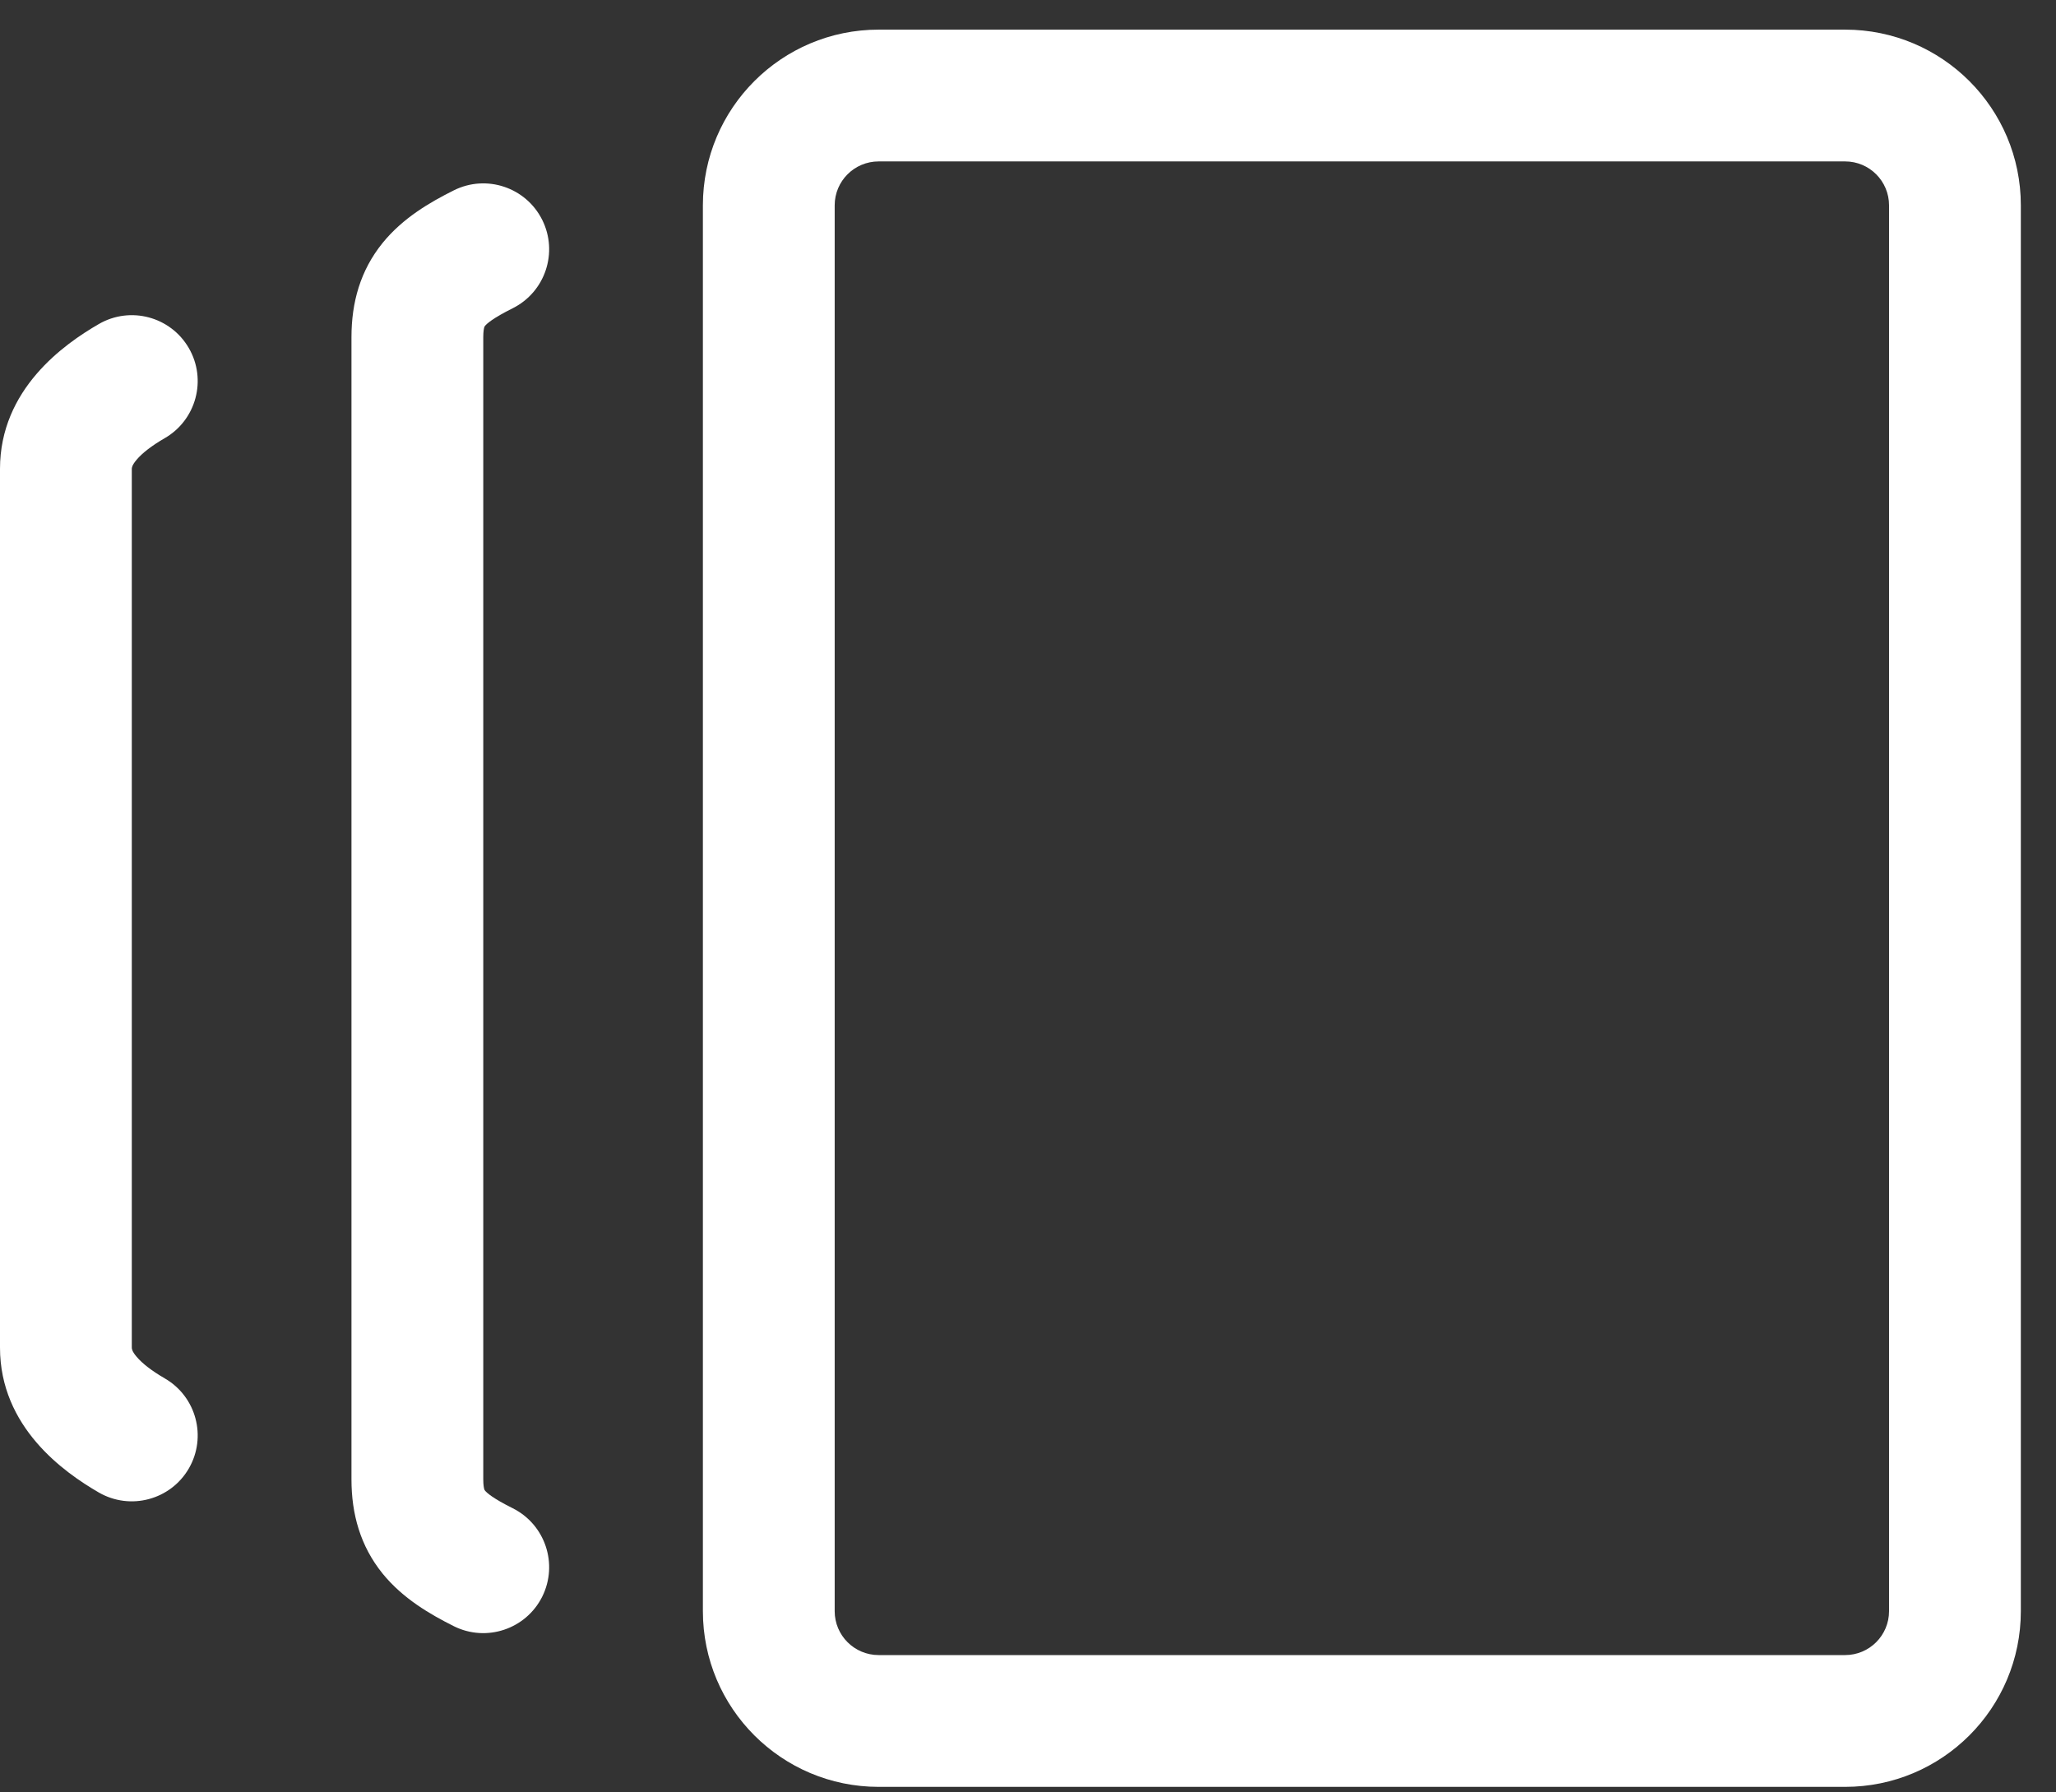 <svg width="39" height="34" viewBox="0 0 39 34" fill="none" xmlns="http://www.w3.org/2000/svg">
  <rect x="0" y="0" width="39" height="34" fill="#333333" stroke="none"/>
  <path fill-rule="evenodd" clip-rule="evenodd" d="M16.667 33.895C14.826 33.895 13.333 32.403 13.333 30.562L13.333 3.895C13.333 2.054 14.826 0.562 16.667 0.562L35 0.562C36.841 0.562 38.333 2.054 38.333 3.895V30.562C38.333 32.403 36.841 33.895 35 33.895H16.667ZM15.833 30.562C15.833 31.022 16.206 31.395 16.667 31.395H35C35.46 31.395 35.833 31.022 35.833 30.562V3.895C35.833 3.435 35.46 3.062 35 3.062L16.667 3.062C16.206 3.062 15.833 3.435 15.833 3.895L15.833 30.562Z" fill="#ffffff"/>
  <path fill-rule="evenodd" clip-rule="evenodd" d="M10.285 4.17C10.593 4.787 10.343 5.538 9.726 5.847C9.345 6.037 9.233 6.141 9.2 6.182C9.192 6.192 9.19 6.196 9.186 6.208C9.181 6.226 9.167 6.28 9.167 6.395V28.062C9.167 28.177 9.181 28.232 9.186 28.249C9.19 28.261 9.192 28.265 9.2 28.275C9.233 28.316 9.345 28.42 9.726 28.61C10.343 28.919 10.593 29.67 10.285 30.288C9.976 30.905 9.225 31.155 8.608 30.847C8.155 30.62 7.642 30.322 7.258 29.85C6.834 29.326 6.667 28.718 6.667 28.062V6.395C6.667 5.739 6.834 5.131 7.258 4.608C7.642 4.135 8.155 3.837 8.608 3.611C9.225 3.302 9.976 3.552 10.285 4.17Z" fill="#ffffff"/>
  <path fill-rule="evenodd" clip-rule="evenodd" d="M3.582 6.603C3.928 7.2 3.723 7.965 3.126 8.311C2.876 8.455 2.698 8.595 2.593 8.719C2.5 8.828 2.5 8.877 2.5 8.895V25.562C2.5 25.58 2.5 25.63 2.593 25.738C2.698 25.862 2.876 26.002 3.126 26.147C3.723 26.492 3.928 27.257 3.582 27.855C3.236 28.452 2.472 28.656 1.874 28.311C1.216 27.93 0 27.073 0 25.562V8.895C0 7.384 1.216 6.527 1.874 6.147C2.472 5.801 3.236 6.005 3.582 6.603Z" fill="#ffffff"/>
</svg>
